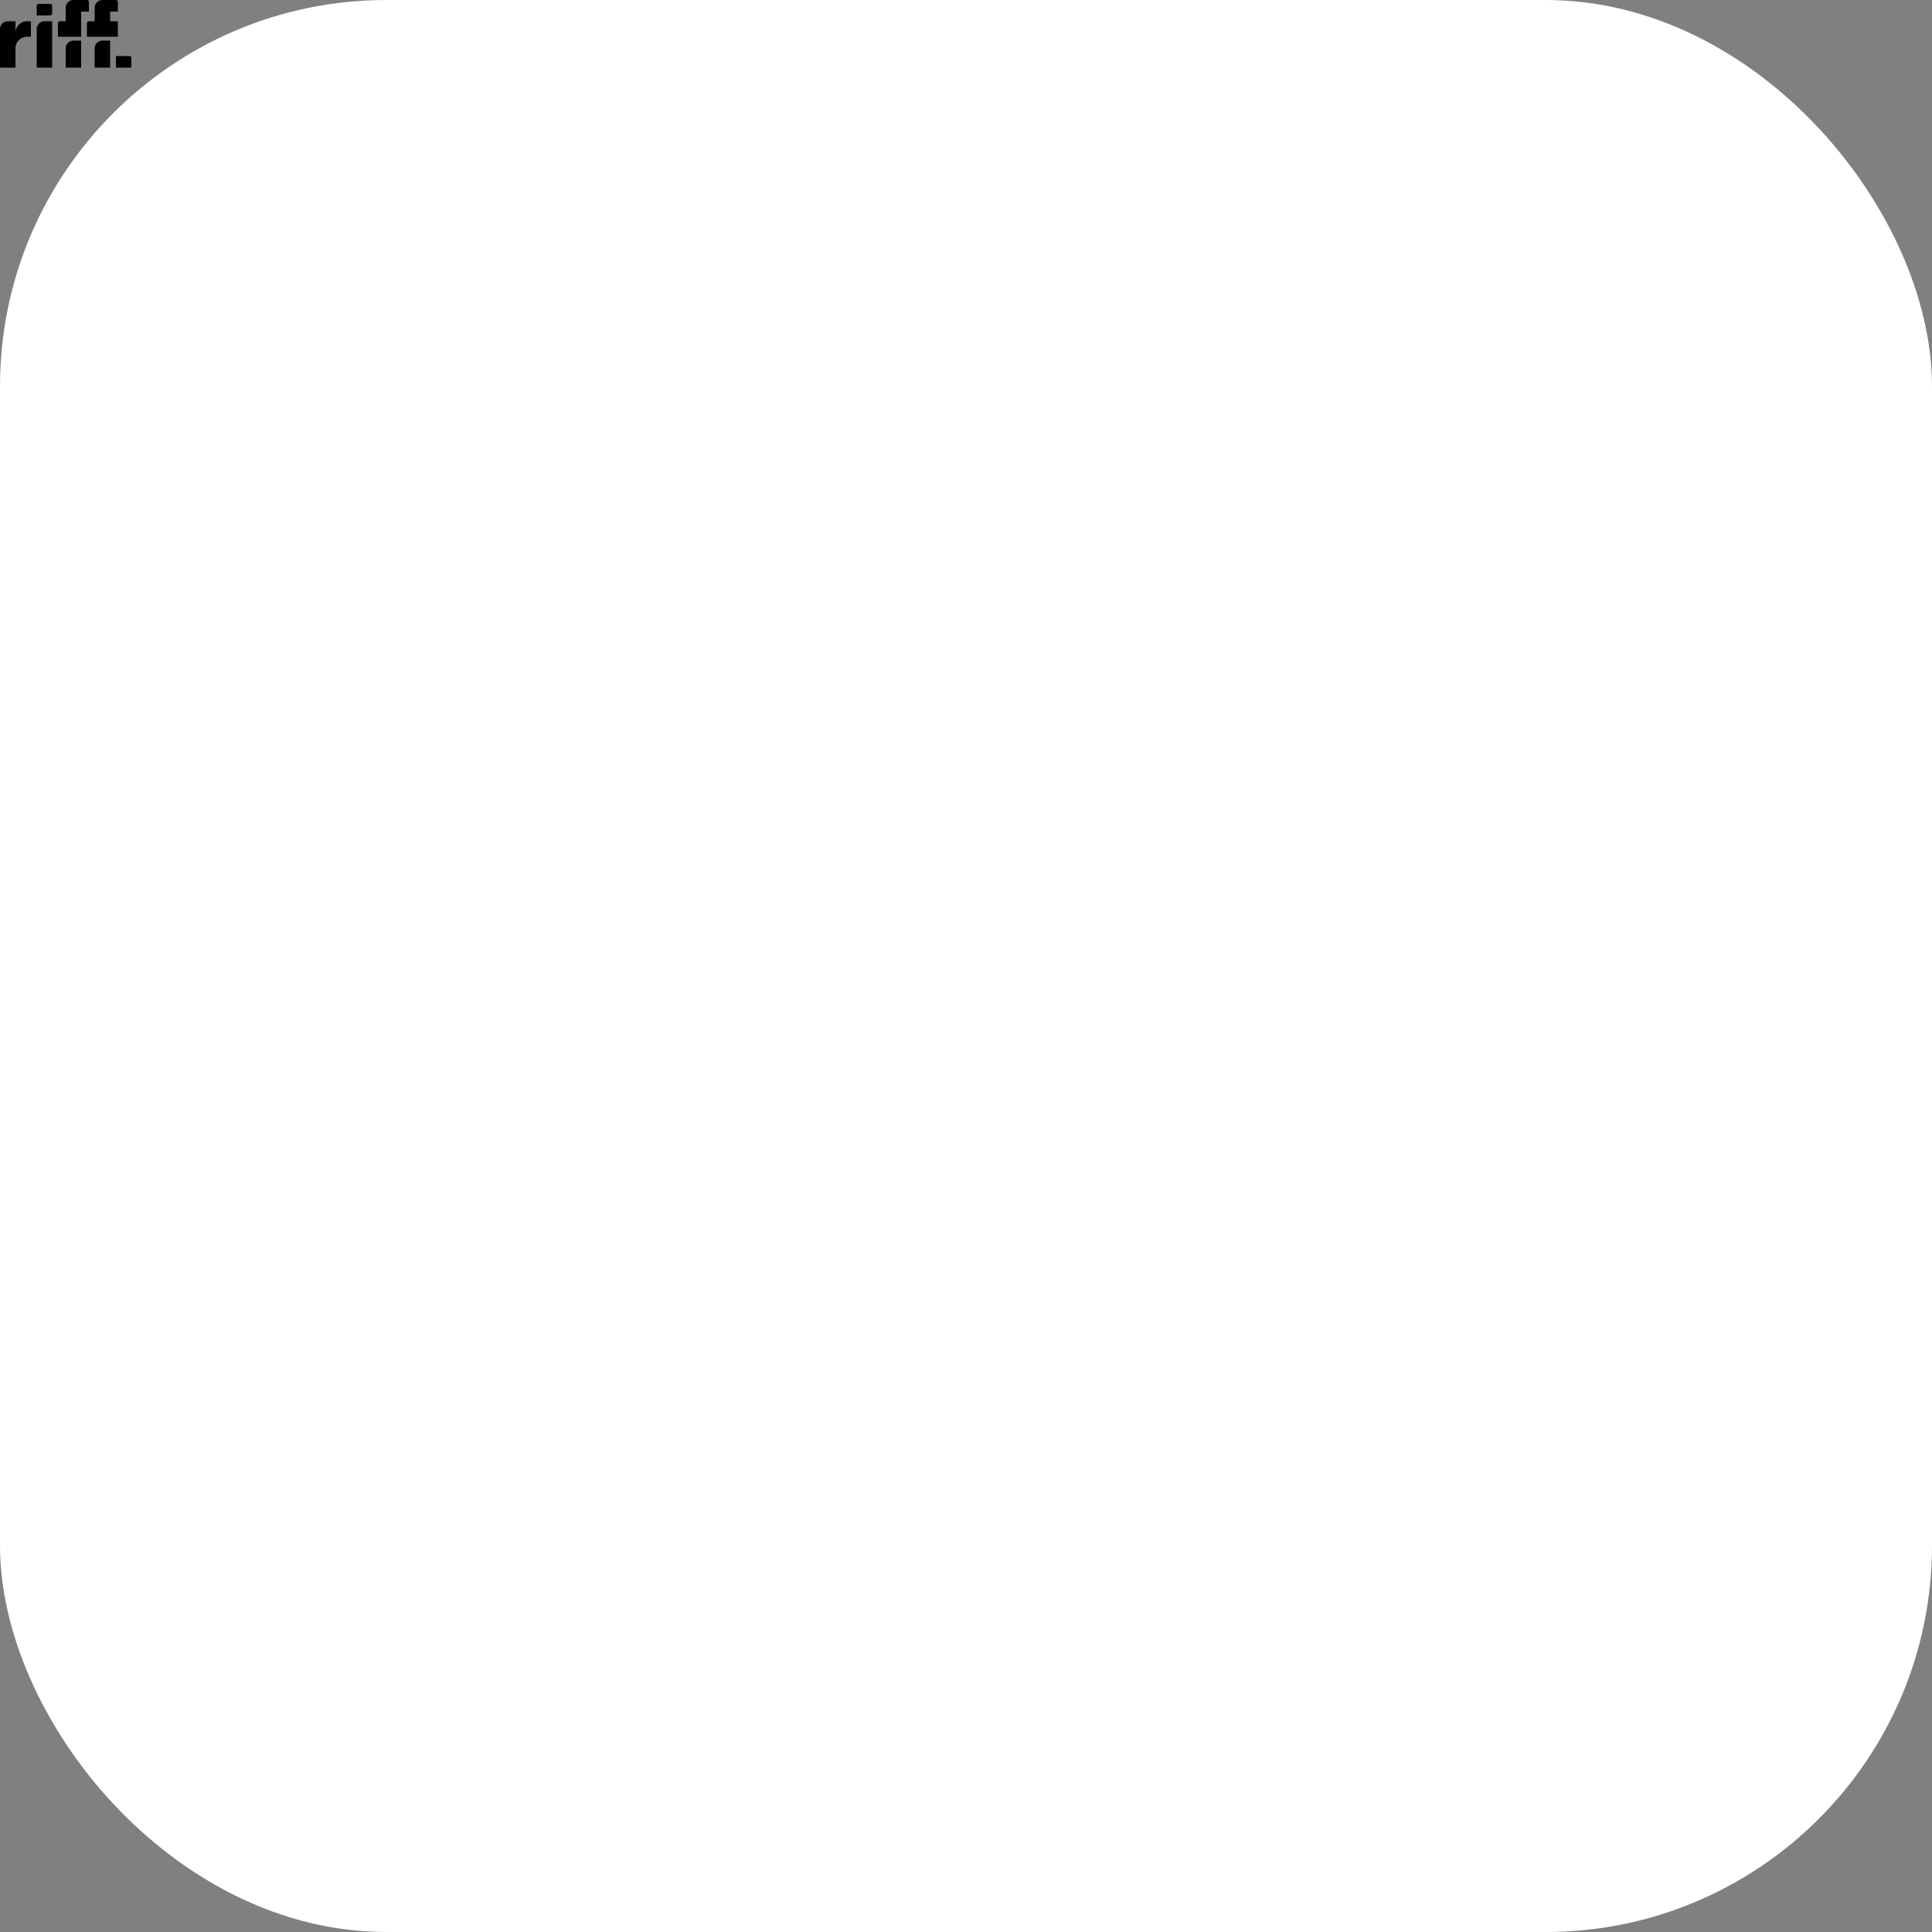 <svg xmlns="http://www.w3.org/2000/svg" version="1.1" xmlns:xlink="http://www.w3.org/1999/xlink" xmlns:svgjs="http://svgjs.com/svgjs" width="1000" height="1000"><rect width="100%" height="100%" fill="#808080" stroke="none"/><rect width="1000" height="1000" rx="200" ry="200" fill="#ffffff"></rect><g transform="matrix(1,0,0,1,0,0)"><svg xmlns="http://www.w3.org/2000/svg" version="1.1" xmlns:xlink="http://www.w3.org/1999/xlink" xmlns:svgjs="http://svgjs.com/svgjs" width="68px" height="35px"><svg version="1.1" id="Calque_1" xmlns="http://www.w3.org/2000/svg" xmlns:xlink="http://www.w3.org/1999/xlink" x="0px" y="0px" width="68px" height="35px" viewBox="0 0 68 35" enable-background="new 0 0 68 35" xml:space="preserve">
<path d="M20,2c-0.552,0-1,0.448-1,1v5h7c0.552,0,1-0.448,1-1V3c0-0.552-0.448-1-1-1H20z"></path>
<path d="M23,11c-2.209,0-4,1.791-4,4v20h8V11H23z"></path>
<path d="M60,29h7c0.553,0,1,0.447,1,1v5h-8V29z"></path>
<path d="M38,0c-2.209,0-4,1.791-4,4v7h-3c-0.552,0-1,0.448-1,1v7h12V6h4V1c0-0.552-0.447-1-1-1H38z"></path>
<path d="M38,21c-2.209,0-4,1.791-4,4v10h8V21H38z"></path>
<path d="M53,0c-2.209,0-4,1.791-4,4v7h-3c-0.553,0-1,0.448-1,1v7h16v-8h-4V6h4V1c0-0.552-0.447-1-1-1H53z"></path>
<path d="M53,21c-2.209,0-4,1.791-4,4v10h8V21H53z"></path>
<path d="M0,15c0-2.209,1.791-4,4-4h4v6c0-3.313,2.687-6,6-6h2v8h-2c-3.313,0-6,2.687-6,6v10H0V15z"></path>
</svg></svg></g></svg>